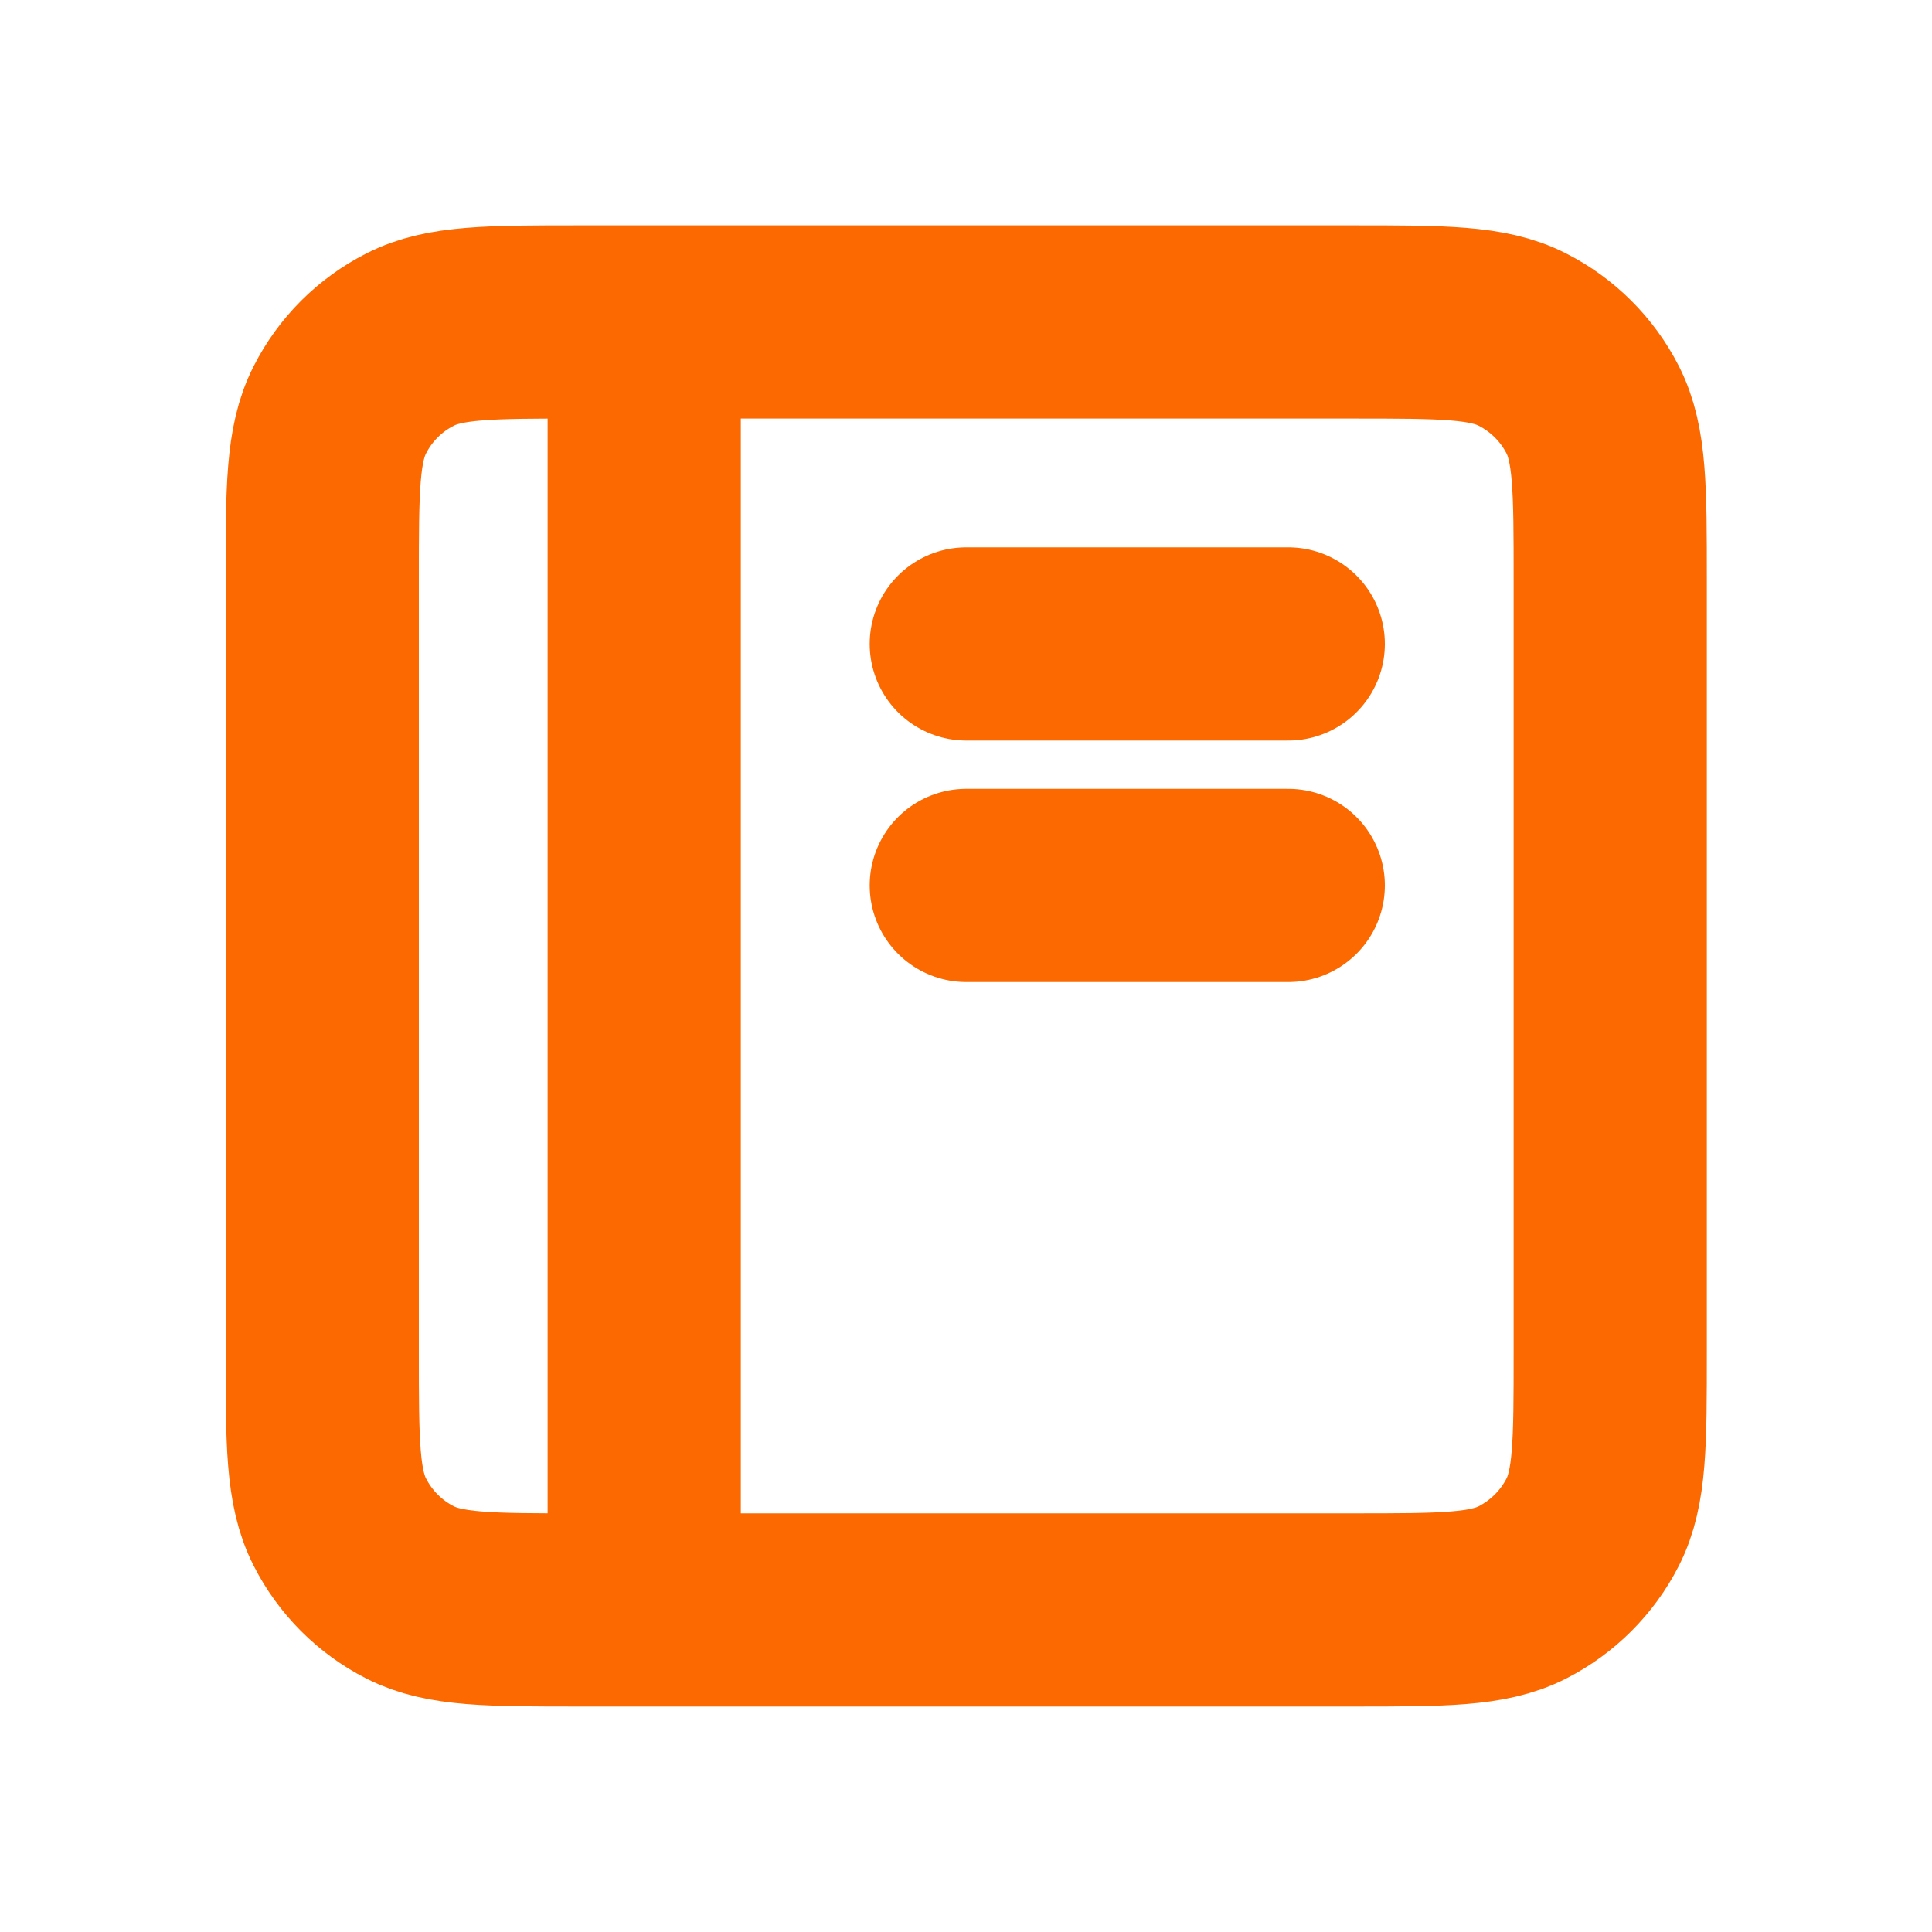 <svg width="20" height="20" viewBox="0 0 20 20" fill="none" xmlns="http://www.w3.org/2000/svg">
<path d="M6.669 3.333H6.003C5.069 3.333 4.602 3.333 4.246 3.515C3.932 3.674 3.677 3.929 3.518 4.243C3.336 4.599 3.336 5.066 3.336 6V14C3.336 14.933 3.336 15.4 3.518 15.756C3.677 16.07 3.932 16.325 4.246 16.485C4.602 16.666 5.068 16.666 6 16.666H6.669M6.669 3.333H14.003C14.936 3.333 15.402 3.333 15.759 3.515C16.072 3.674 16.328 3.929 16.488 4.243C16.669 4.599 16.669 5.066 16.669 5.997V14.003C16.669 14.934 16.669 15.4 16.488 15.756C16.328 16.07 16.072 16.325 15.759 16.485C15.403 16.666 14.937 16.666 14.005 16.666H6.669M6.669 3.333V16.666M10.003 9.166H13.336M10.003 6.666H13.336" stroke="#FB6900" stroke-width="2" stroke-linecap="round" stroke-linejoin="round"/>
</svg>
